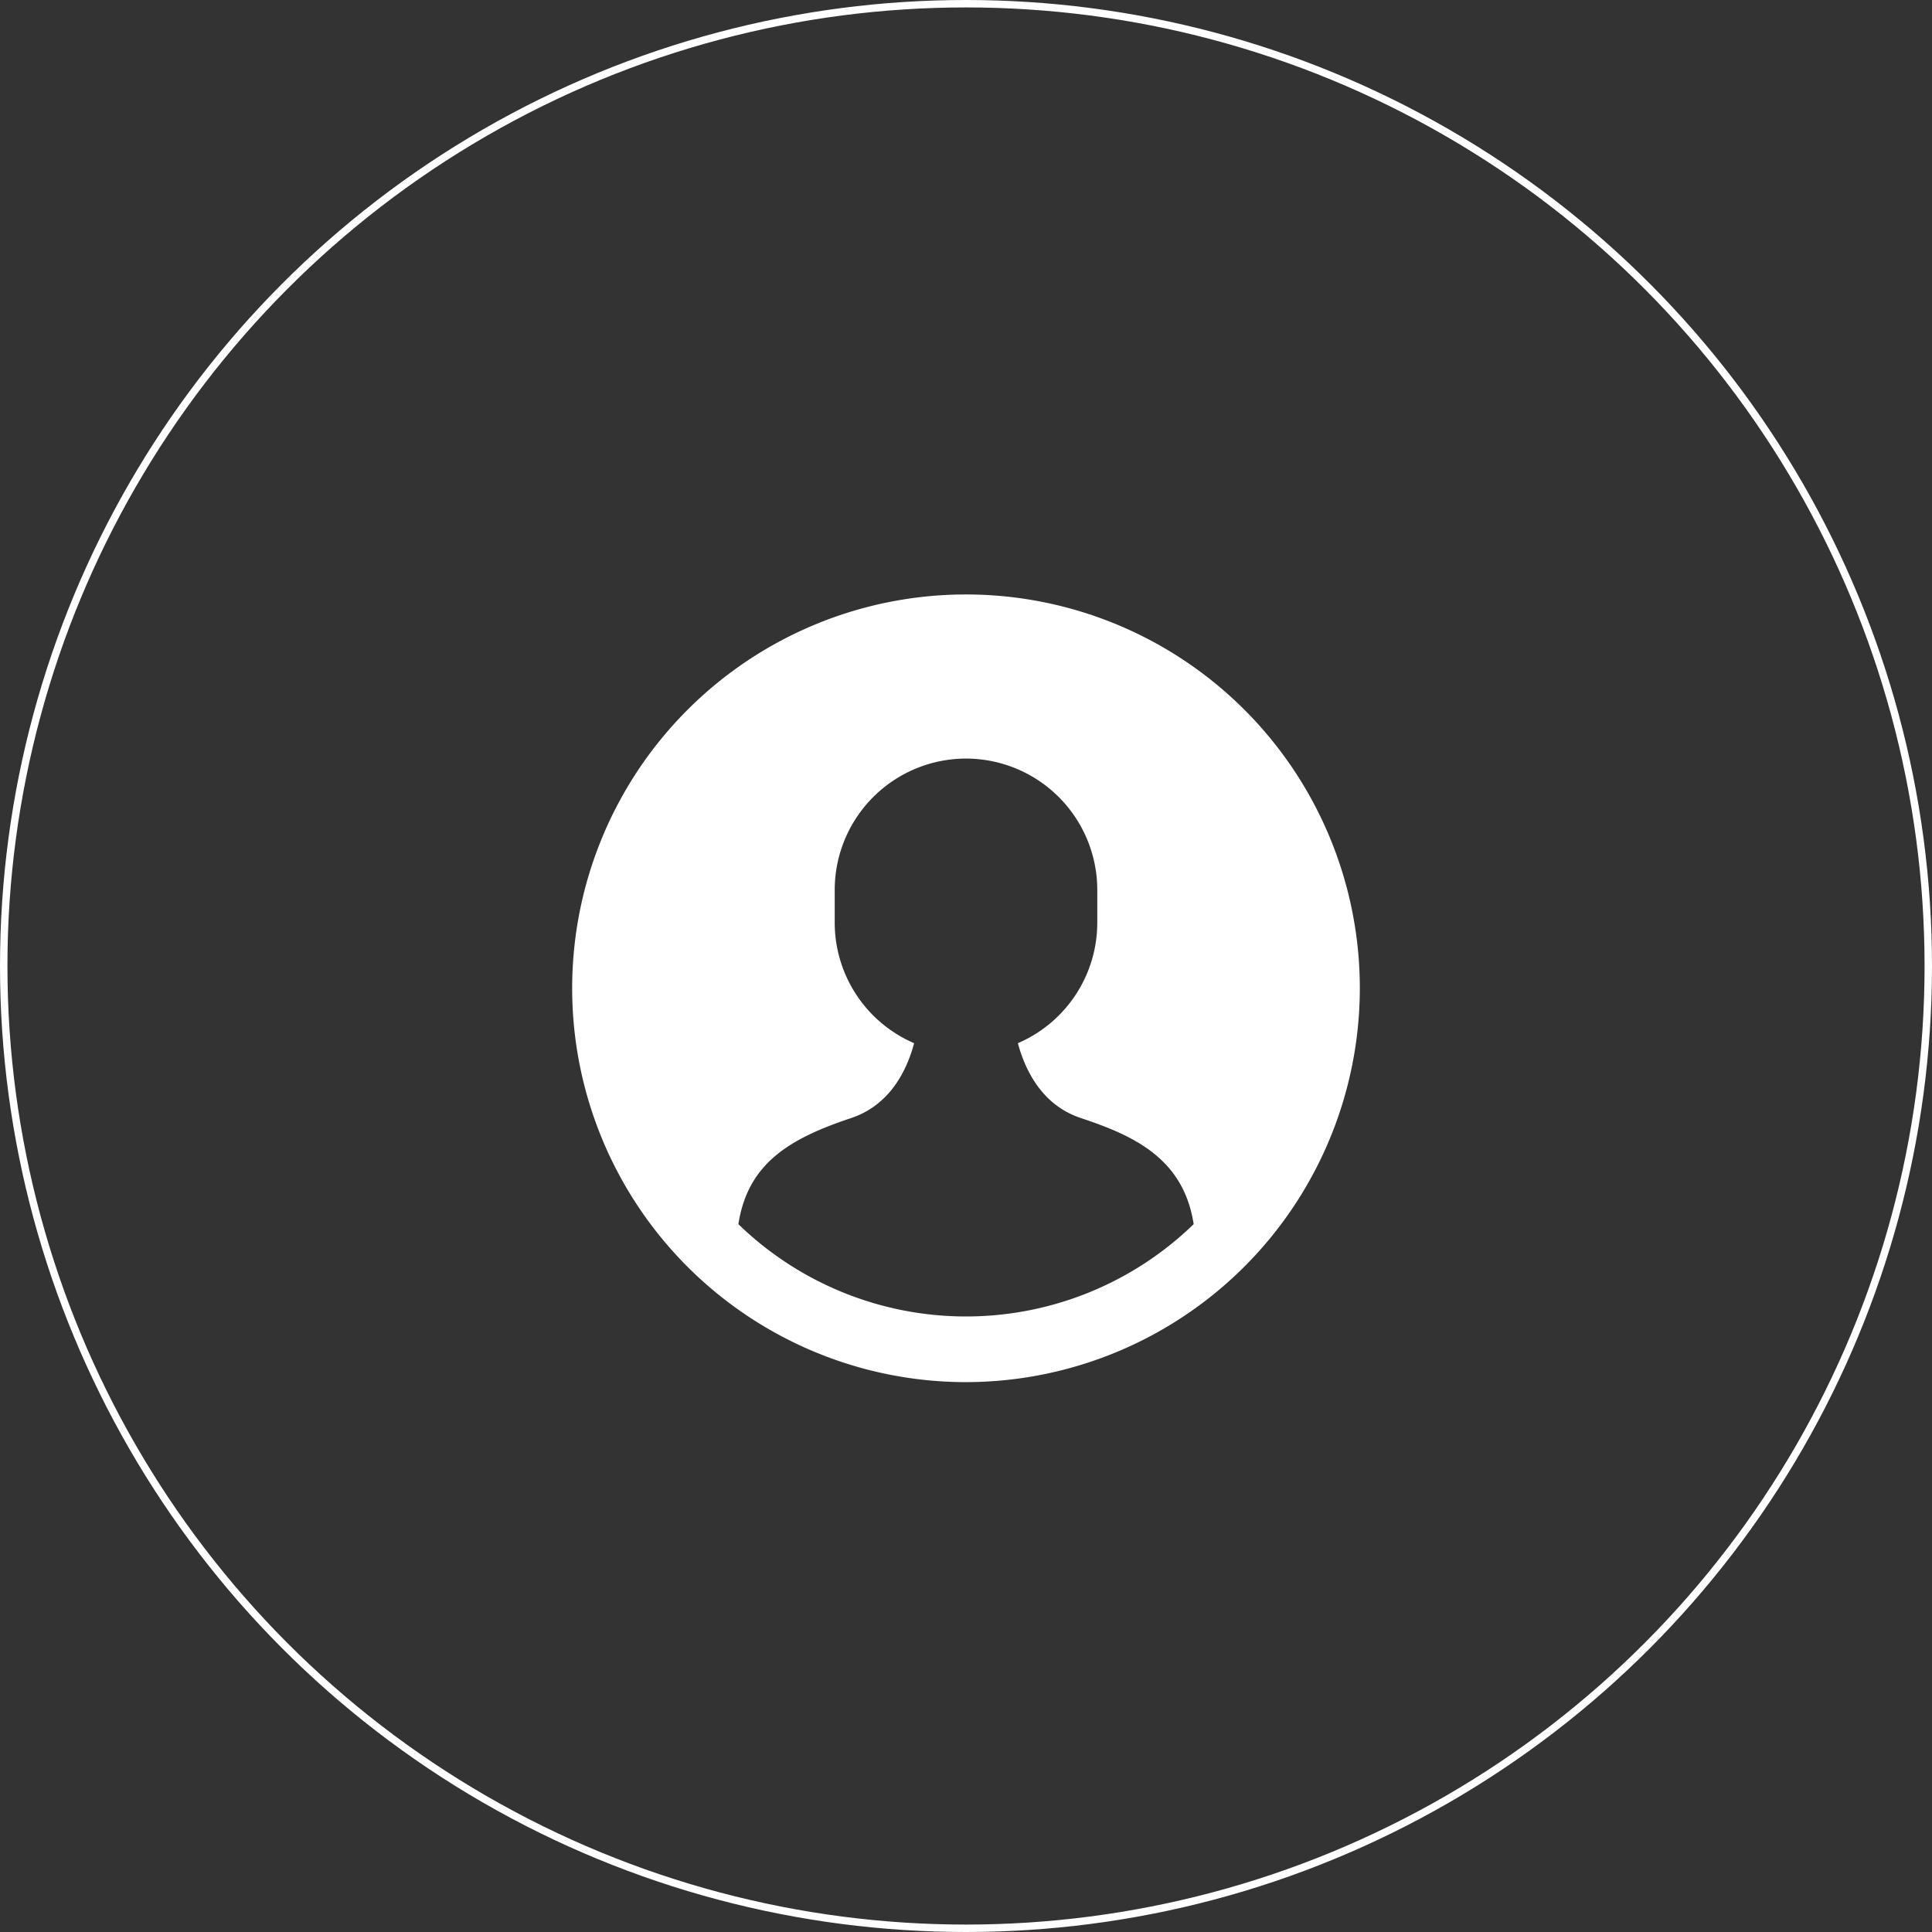 <?xml version="1.0" encoding="UTF-8"?>
<svg xmlns="http://www.w3.org/2000/svg" width="260" height="260" viewBox="0 0 260 260">
  <rect x="0" y="0" width="260" height="260" fill="#333333" stroke="none"/>
  <g id="Gruppe_1369" data-name="Gruppe 1369" transform="translate(-1637 -63)">
    <g id="Gruppe_1367" data-name="Gruppe 1367" transform="translate(287)">
      <g id="Ellipse_46" data-name="Ellipse 46" transform="translate(1350 63)" fill="none" stroke="#fff" stroke-width="1">
        <circle cx="130" cy="130" r="130" stroke="none"></circle>
        <circle cx="130" cy="130" r="129.5" fill="none"></circle>
      </g>
    </g>
    <g id="circle-09" transform="translate(1714 143)">
      <path id="Shape" d="M53,106a53,53,0,1,1,53-53A53.06,53.06,0,0,1,53,106Zm0-83.915A17.685,17.685,0,0,0,35.333,39.75v4.416A17.665,17.665,0,0,0,46.018,60.387c-.969,3.634-3.228,8.328-8.479,10.077-8.429,2.807-13.908,6.175-15.172,14.278a43.987,43.987,0,0,0,61.27,0c-1.375-8.968-8.253-11.971-15.18-14.278-5.24-1.745-7.5-6.443-8.475-10.077A17.662,17.662,0,0,0,70.667,44.166V39.75A17.687,17.687,0,0,0,53,22.085Z" fill="#fff"></path>
    </g>
  </g>
</svg>
